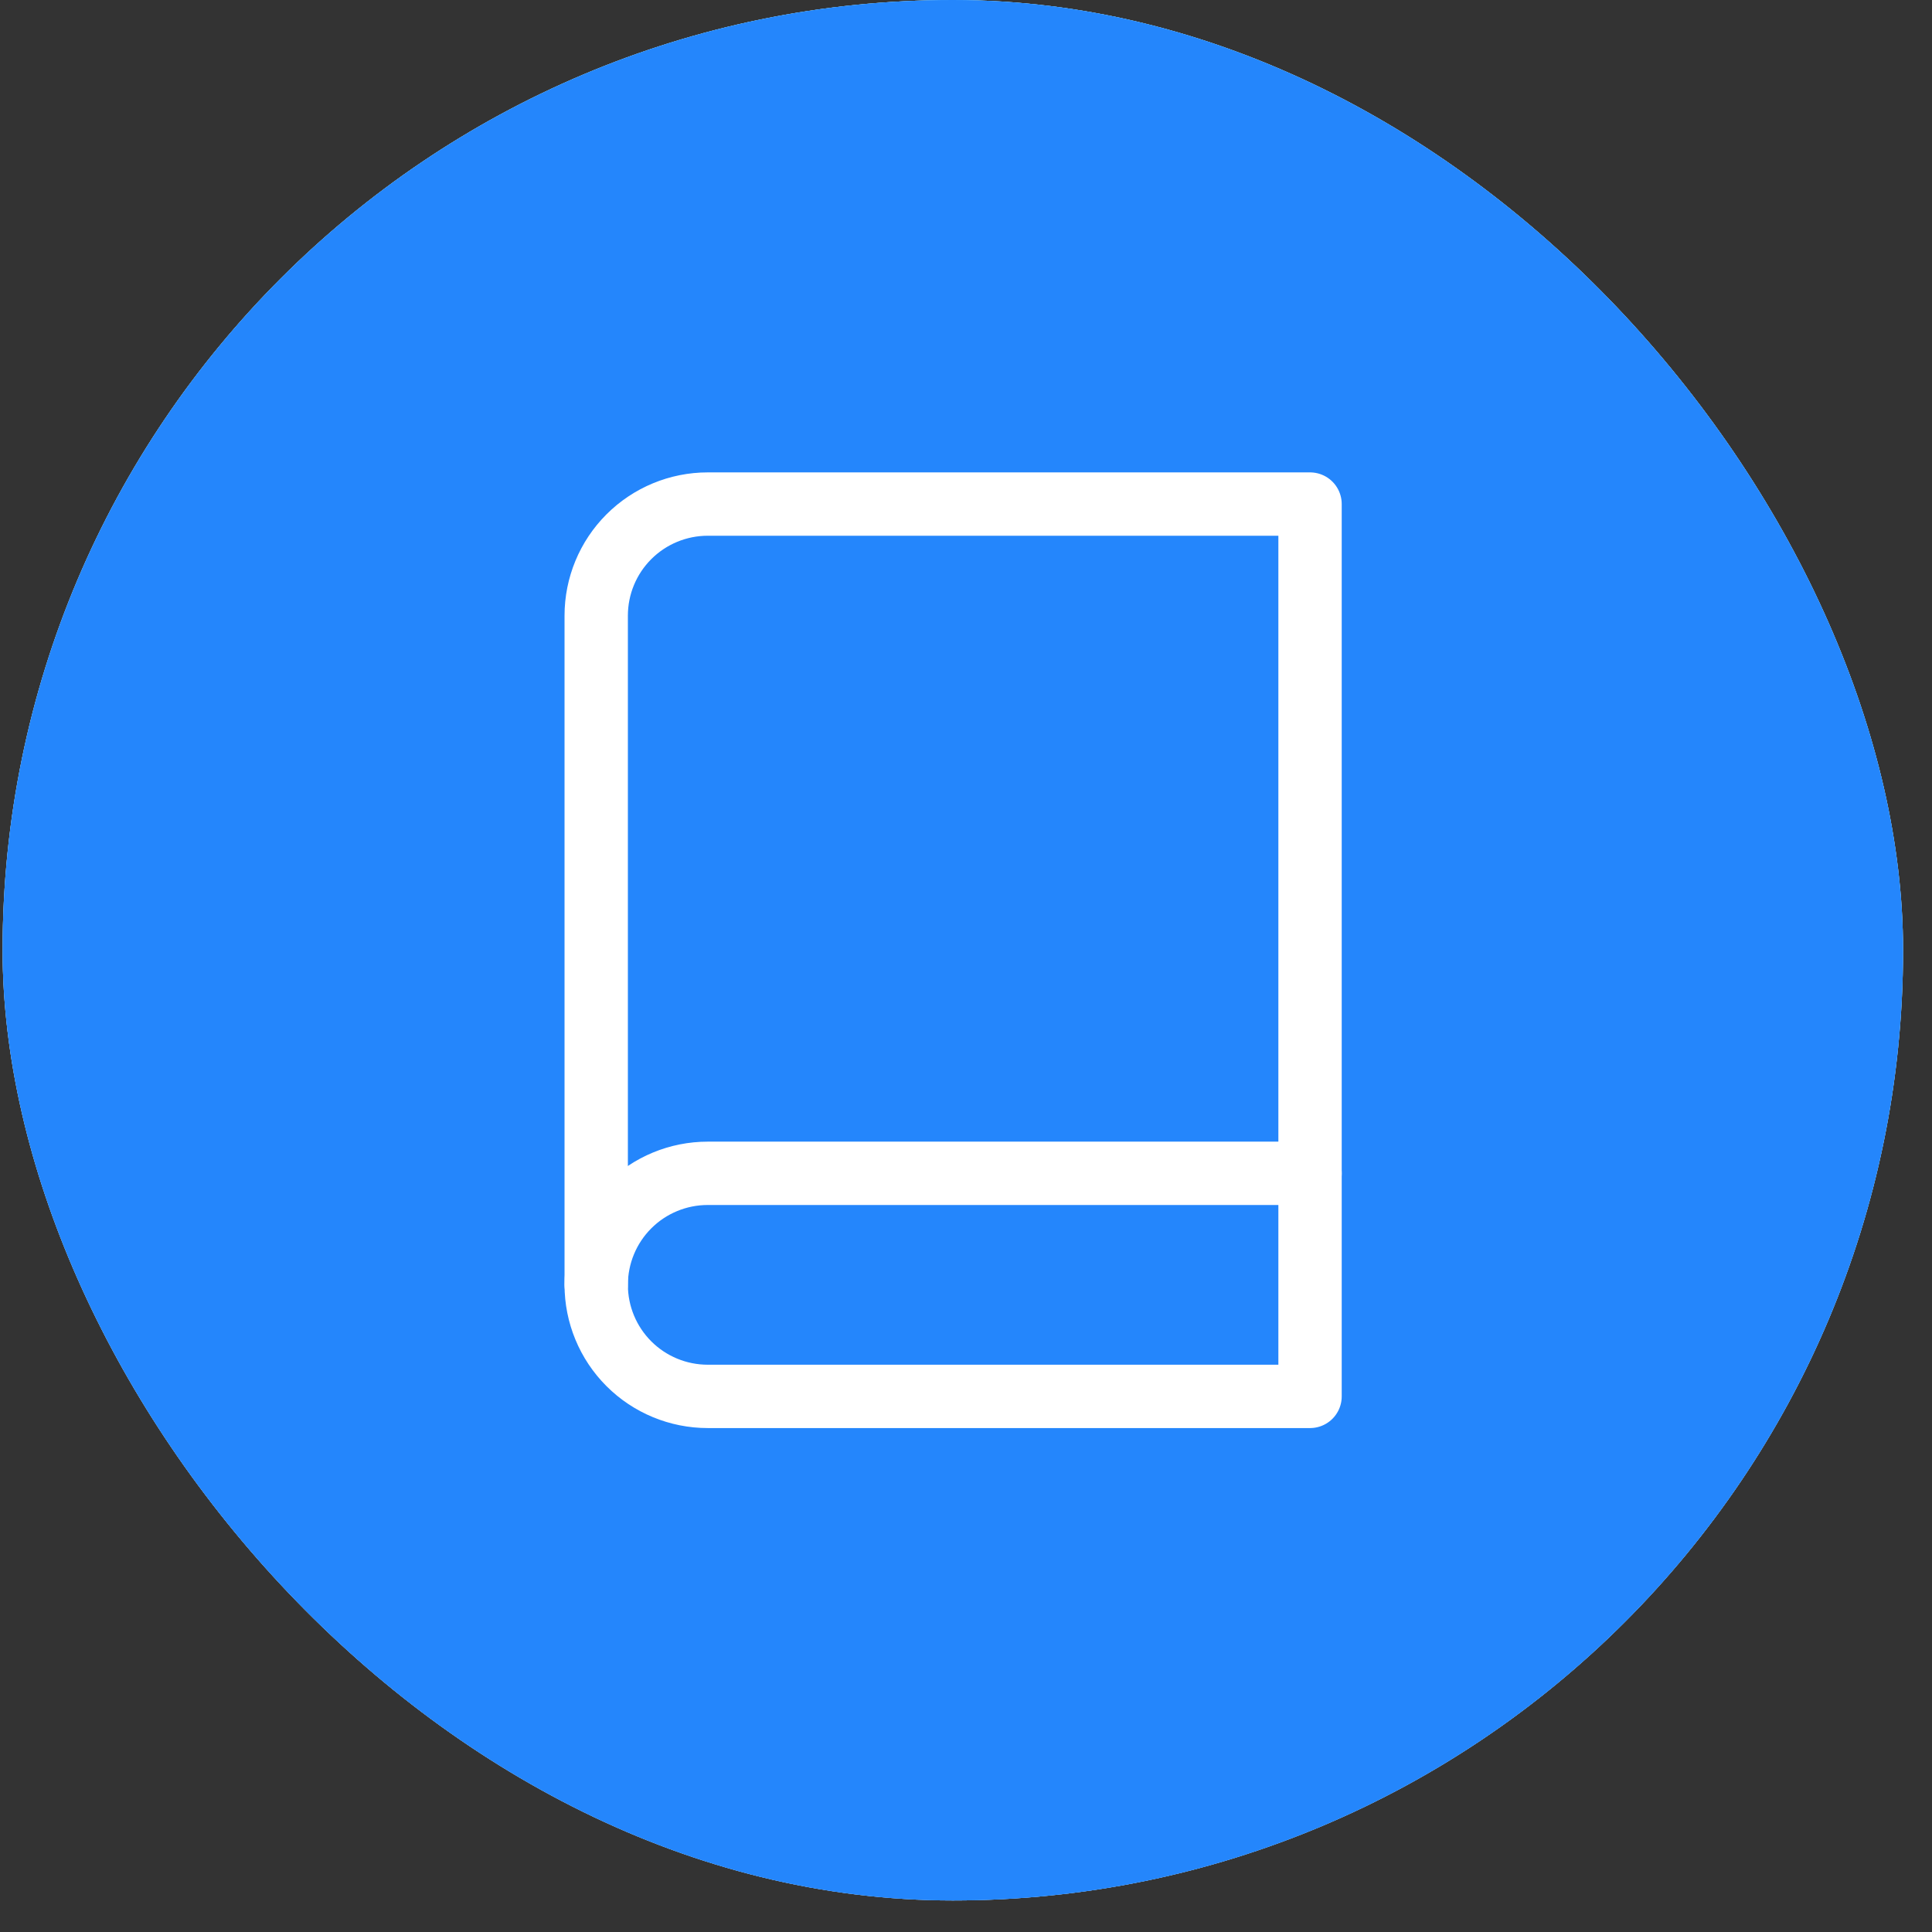 <svg width="52" height="52" viewBox="0 0 52 52" fill="none" xmlns="http://www.w3.org/2000/svg">
<rect x="0" y="0" width="52" height="52" fill="#333333" stroke="none"/>
<rect x="0.07" width="51.151" height="51.151" rx="25.575" fill="white"/>
<rect x="0.07" width="51.151" height="51.151" rx="25.575" fill="url(#paint0_linear_1409_116)"/>
<rect x="0.07" width="51.151" height="51.151" rx="25.575" fill="#2486FC"/>
<path d="M16.047 34.582C16.047 33.786 16.363 33.022 16.926 32.459C17.489 31.896 18.253 31.58 19.049 31.58H35.26" stroke="white" stroke-width="1.705" stroke-linecap="round" stroke-linejoin="round"/>
<path d="M19.049 13.567H35.26V37.584H19.049C18.253 37.584 17.489 37.268 16.926 36.705C16.363 36.142 16.047 35.378 16.047 34.582V16.57C16.047 15.773 16.363 15.01 16.926 14.447C17.489 13.884 18.253 13.567 19.049 13.567V13.567Z" stroke="white" stroke-width="1.705" stroke-linecap="round" stroke-linejoin="round"/>
<defs>
<linearGradient id="paint0_linear_1409_116" x1="25.646" y1="0" x2="25.646" y2="51.151" gradientUnits="userSpaceOnUse">
<stop stop-color="#65CBFC"/>
<stop offset="1" stop-color="#57A9FF"/>
</linearGradient>
</defs>
</svg>